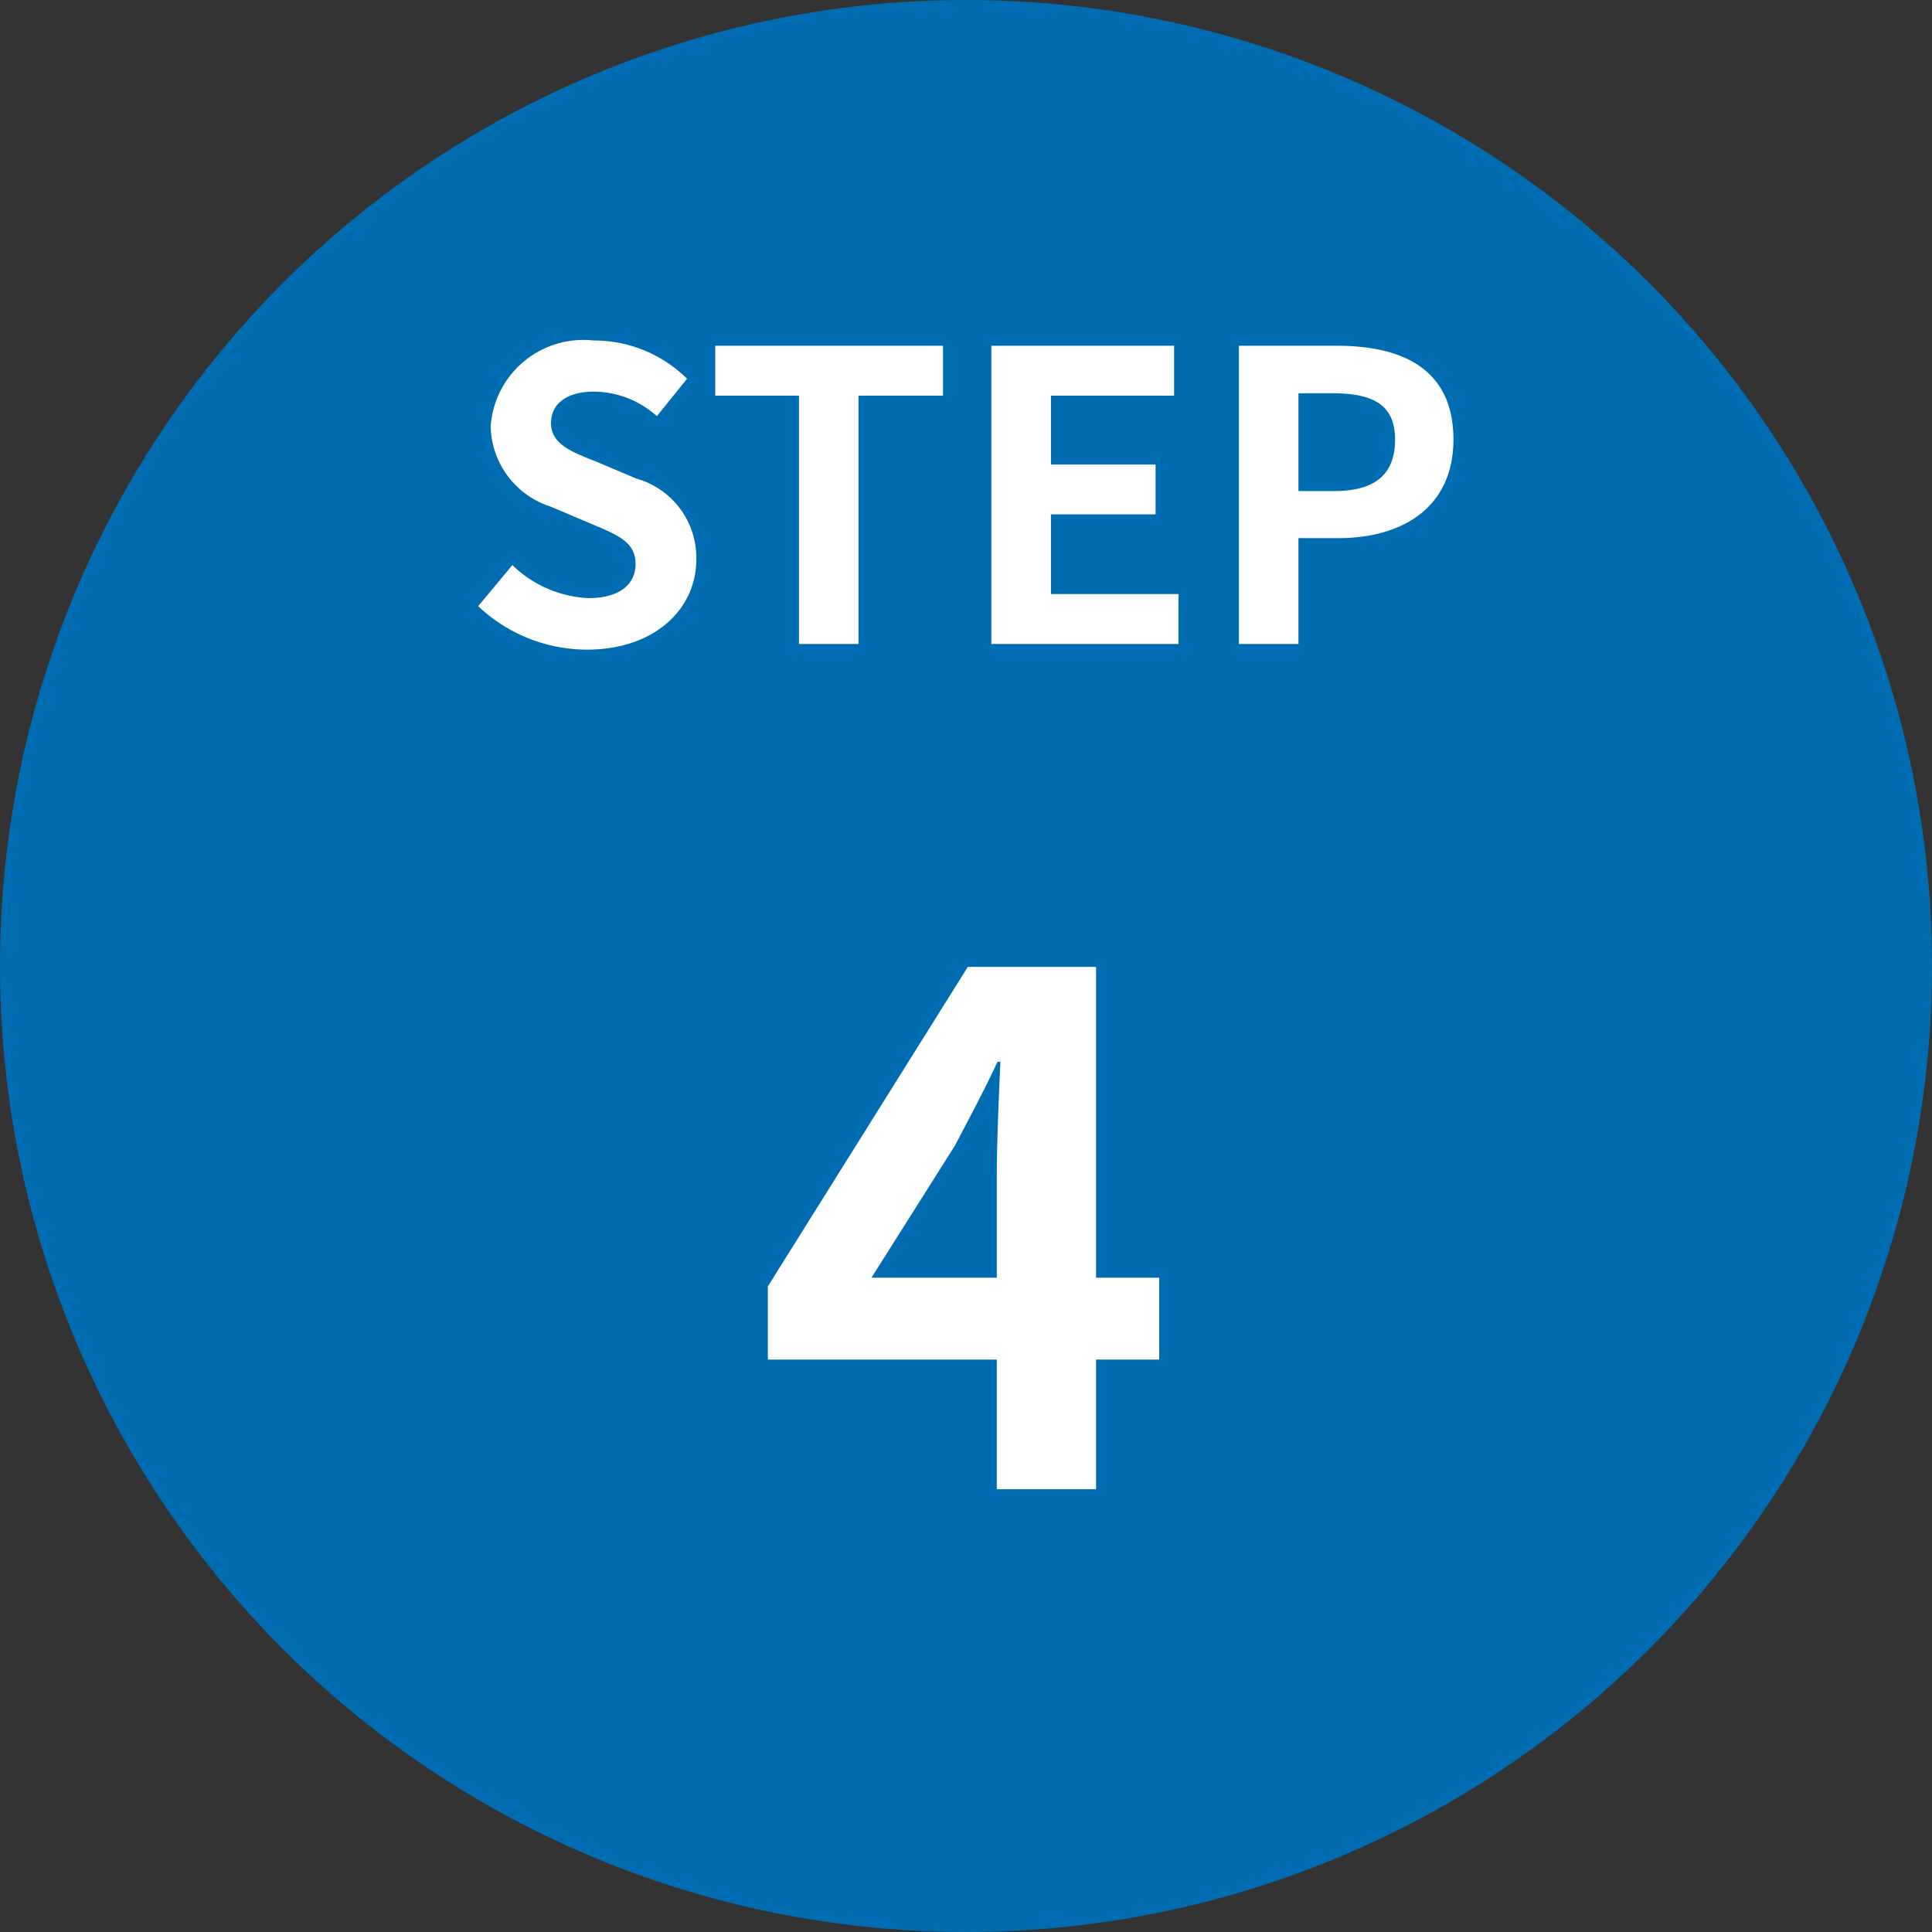 <svg xmlns="http://www.w3.org/2000/svg" width="48" height="48"><rect width="100%" height="100%" fill="#333333" stroke="none"/><g transform="translate(-151 -783)"><circle data-name="楕円形 3" cx="24" cy="24" r="24" transform="translate(151 783)" fill="#006cb2"/><g data-name="グループ 67" fill="#fff"><path data-name="パス 40" d="m172.651 814.744 2.07-3.276c.378-.72.738-1.386 1.062-2.088h.072c-.036.774-.09 2-.09 2.772v2.592Zm3.114 5.256h2.466v-3.222h1.569v-2.034h-1.569v-7.722h-3.186l-4.968 7.938v1.818h5.688Z"/><path data-name="パス 39" d="M165.58 799.14c1.71 0 2.72-1.03 2.72-2.24a2.044 2.044 0 0 0-1.49-2.01l-.97-.41c-.63-.25-1.15-.44-1.15-.97 0-.49.41-.78 1.06-.78a2.361 2.361 0 0 1 1.57.61l.75-.93a3.284 3.284 0 0 0-2.32-.95 2.308 2.308 0 0 0-2.56 2.14 2.144 2.144 0 0 0 1.5 1.99l.99.42c.66.28 1.11.45 1.11 1 0 .52-.41.85-1.18.85a2.911 2.911 0 0 1-1.88-.82l-.85 1.02a3.943 3.943 0 0 0 2.7 1.08Zm5.27-.14h1.48v-6.17h2.1v-1.24h-5.66v1.24h2.08Zm4.78 0h4.65v-1.24h-3.17v-1.98h2.6v-1.24h-2.6v-1.71h3.06v-1.24h-4.54Zm6.15 0h1.48v-2.63h.99c1.59 0 2.86-.76 2.86-2.45 0-1.75-1.26-2.33-2.9-2.33h-2.43Zm1.48-3.8v-2.43h.84c1.02 0 1.56.29 1.56 1.15s-.49 1.28-1.51 1.28Z"/></g></g></svg>